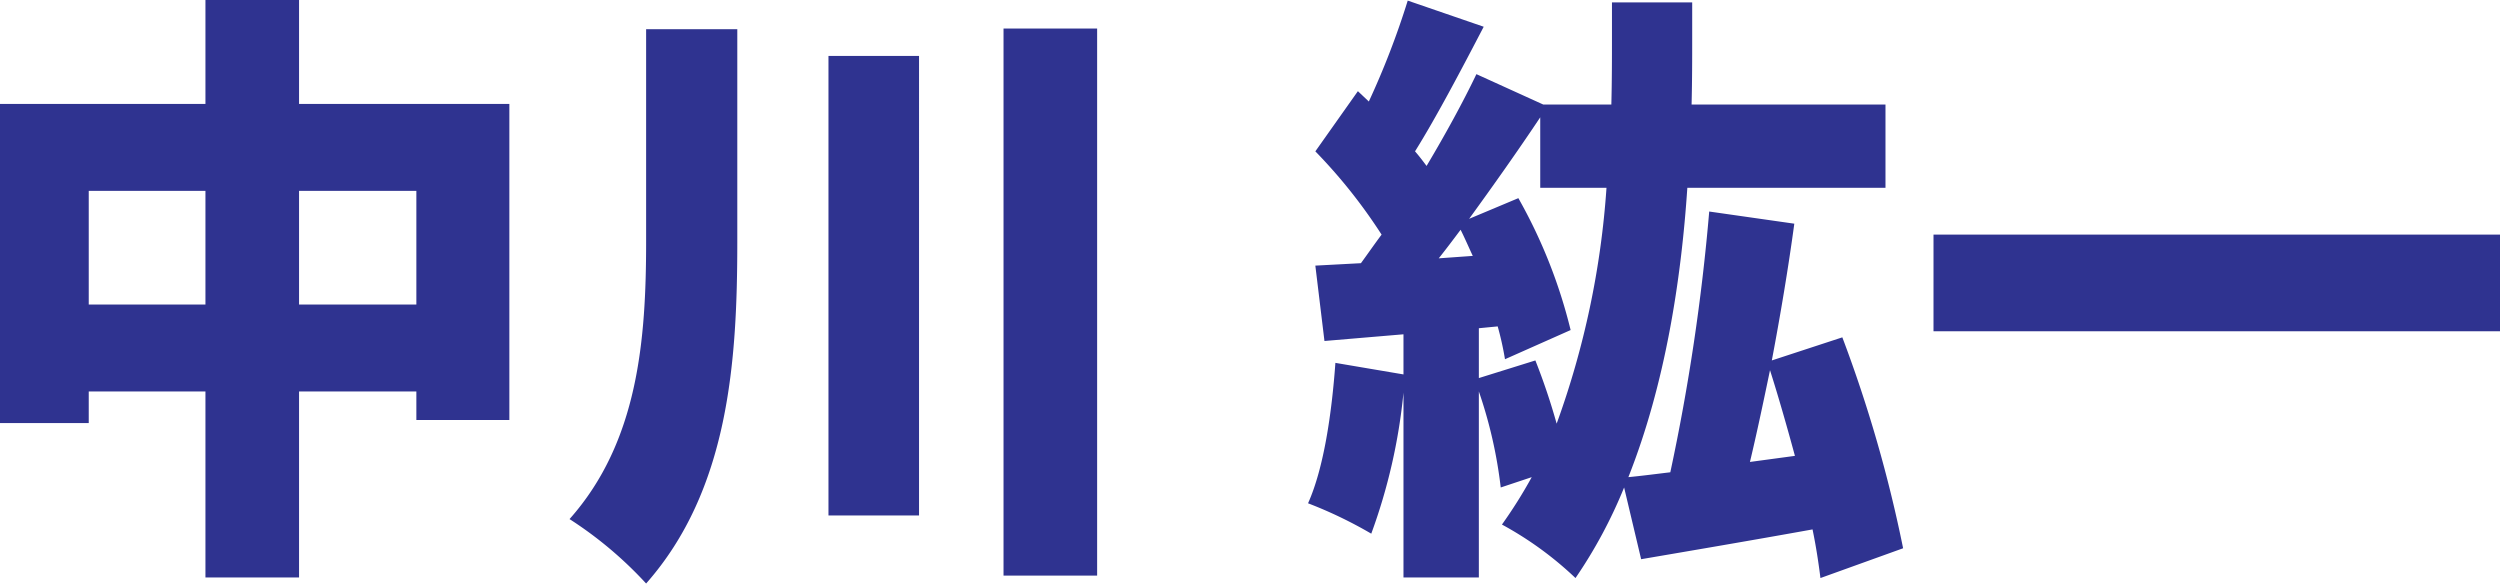 <svg xmlns="http://www.w3.org/2000/svg" width="205.65" height="48" viewBox="0 0 205.65 48">
  <path id="Path_4866" data-name="Path 4866" d="M28.75,40.3V30.95H38.4V40.3Zm-17.3,0V30.95h9.6V40.3Zm17.3-16.5V15.25h-7.7V23.8H4.15V50.05h7.3v-2.6h9.6v15.3h7.7V47.45H38.4V49.8h7.65v-26ZM57.3,17.65V35.1c0,8.1-.65,16.5-6.3,22.85a32.2,32.2,0,0,1,6.3,5.3c6.8-7.7,7.5-18.25,7.5-28.1V17.65Zm15,2.2v37.8h7.45V19.85ZM86.7,17.6v45h7.7v-45Zm61.4,35.65c.55-2.3,1.1-4.9,1.65-7.55.7,2.2,1.4,4.65,2.05,7.05Zm-22.3-6.9v-4.1l1.55-.15a24.672,24.672,0,0,1,.6,2.7l5.4-2.4a42.442,42.442,0,0,0-4.3-10.85L125,33.25c2-2.75,4.05-5.65,5.85-8.35v5.8h5.45a70.834,70.834,0,0,1-4.1,19.4,52.837,52.837,0,0,0-1.75-5.2Zm-3.3-9.85c.6-.75,1.2-1.55,1.8-2.35.35.7.65,1.4,1,2.15Zm38.2,23.85a111.623,111.623,0,0,0-5-17.35l-5.8,1.9c.7-3.7,1.35-7.55,1.85-11.25l-7-1a171.589,171.589,0,0,1-3.2,21.45c-1.25.15-2.4.3-3.45.4,3.05-7.7,4.35-16.3,4.85-23.8h16.3V23.85H143.3c.05-2,.05-3.85.05-5.45V15.45h-6.6v2.9c0,1.65,0,3.5-.05,5.5h-5.6l-5.5-2.5c-1.1,2.3-2.55,4.95-4.1,7.55-.3-.4-.6-.8-.95-1.2,1.75-2.8,3.8-6.7,5.65-10.25l-6.25-2.15a66.857,66.857,0,0,1-3.2,8.3l-.9-.85-3.5,4.95a43.686,43.686,0,0,1,5.45,6.85c-.6.8-1.15,1.6-1.7,2.35l-3.75.2.75,6.2,6.5-.55v3.3L114,45.1c-.3,4.15-.95,8.65-2.25,11.55a35.625,35.625,0,0,1,5.2,2.5,46.839,46.839,0,0,0,2.65-11.6v15.2h6.2V47.45a37.562,37.562,0,0,1,1.8,7.9l2.55-.85a39.271,39.271,0,0,1-2.45,3.9,28.467,28.467,0,0,1,6.05,4.4,39.438,39.438,0,0,0,4-7.45l1.4,5.9c4.1-.7,9.1-1.55,14.1-2.45.3,1.45.5,2.8.65,4Zm2.5-25.8V42.5h46.6V34.55Z" transform="translate(-4.15 -15.25)" fill="#2f3390"/>
</svg>
